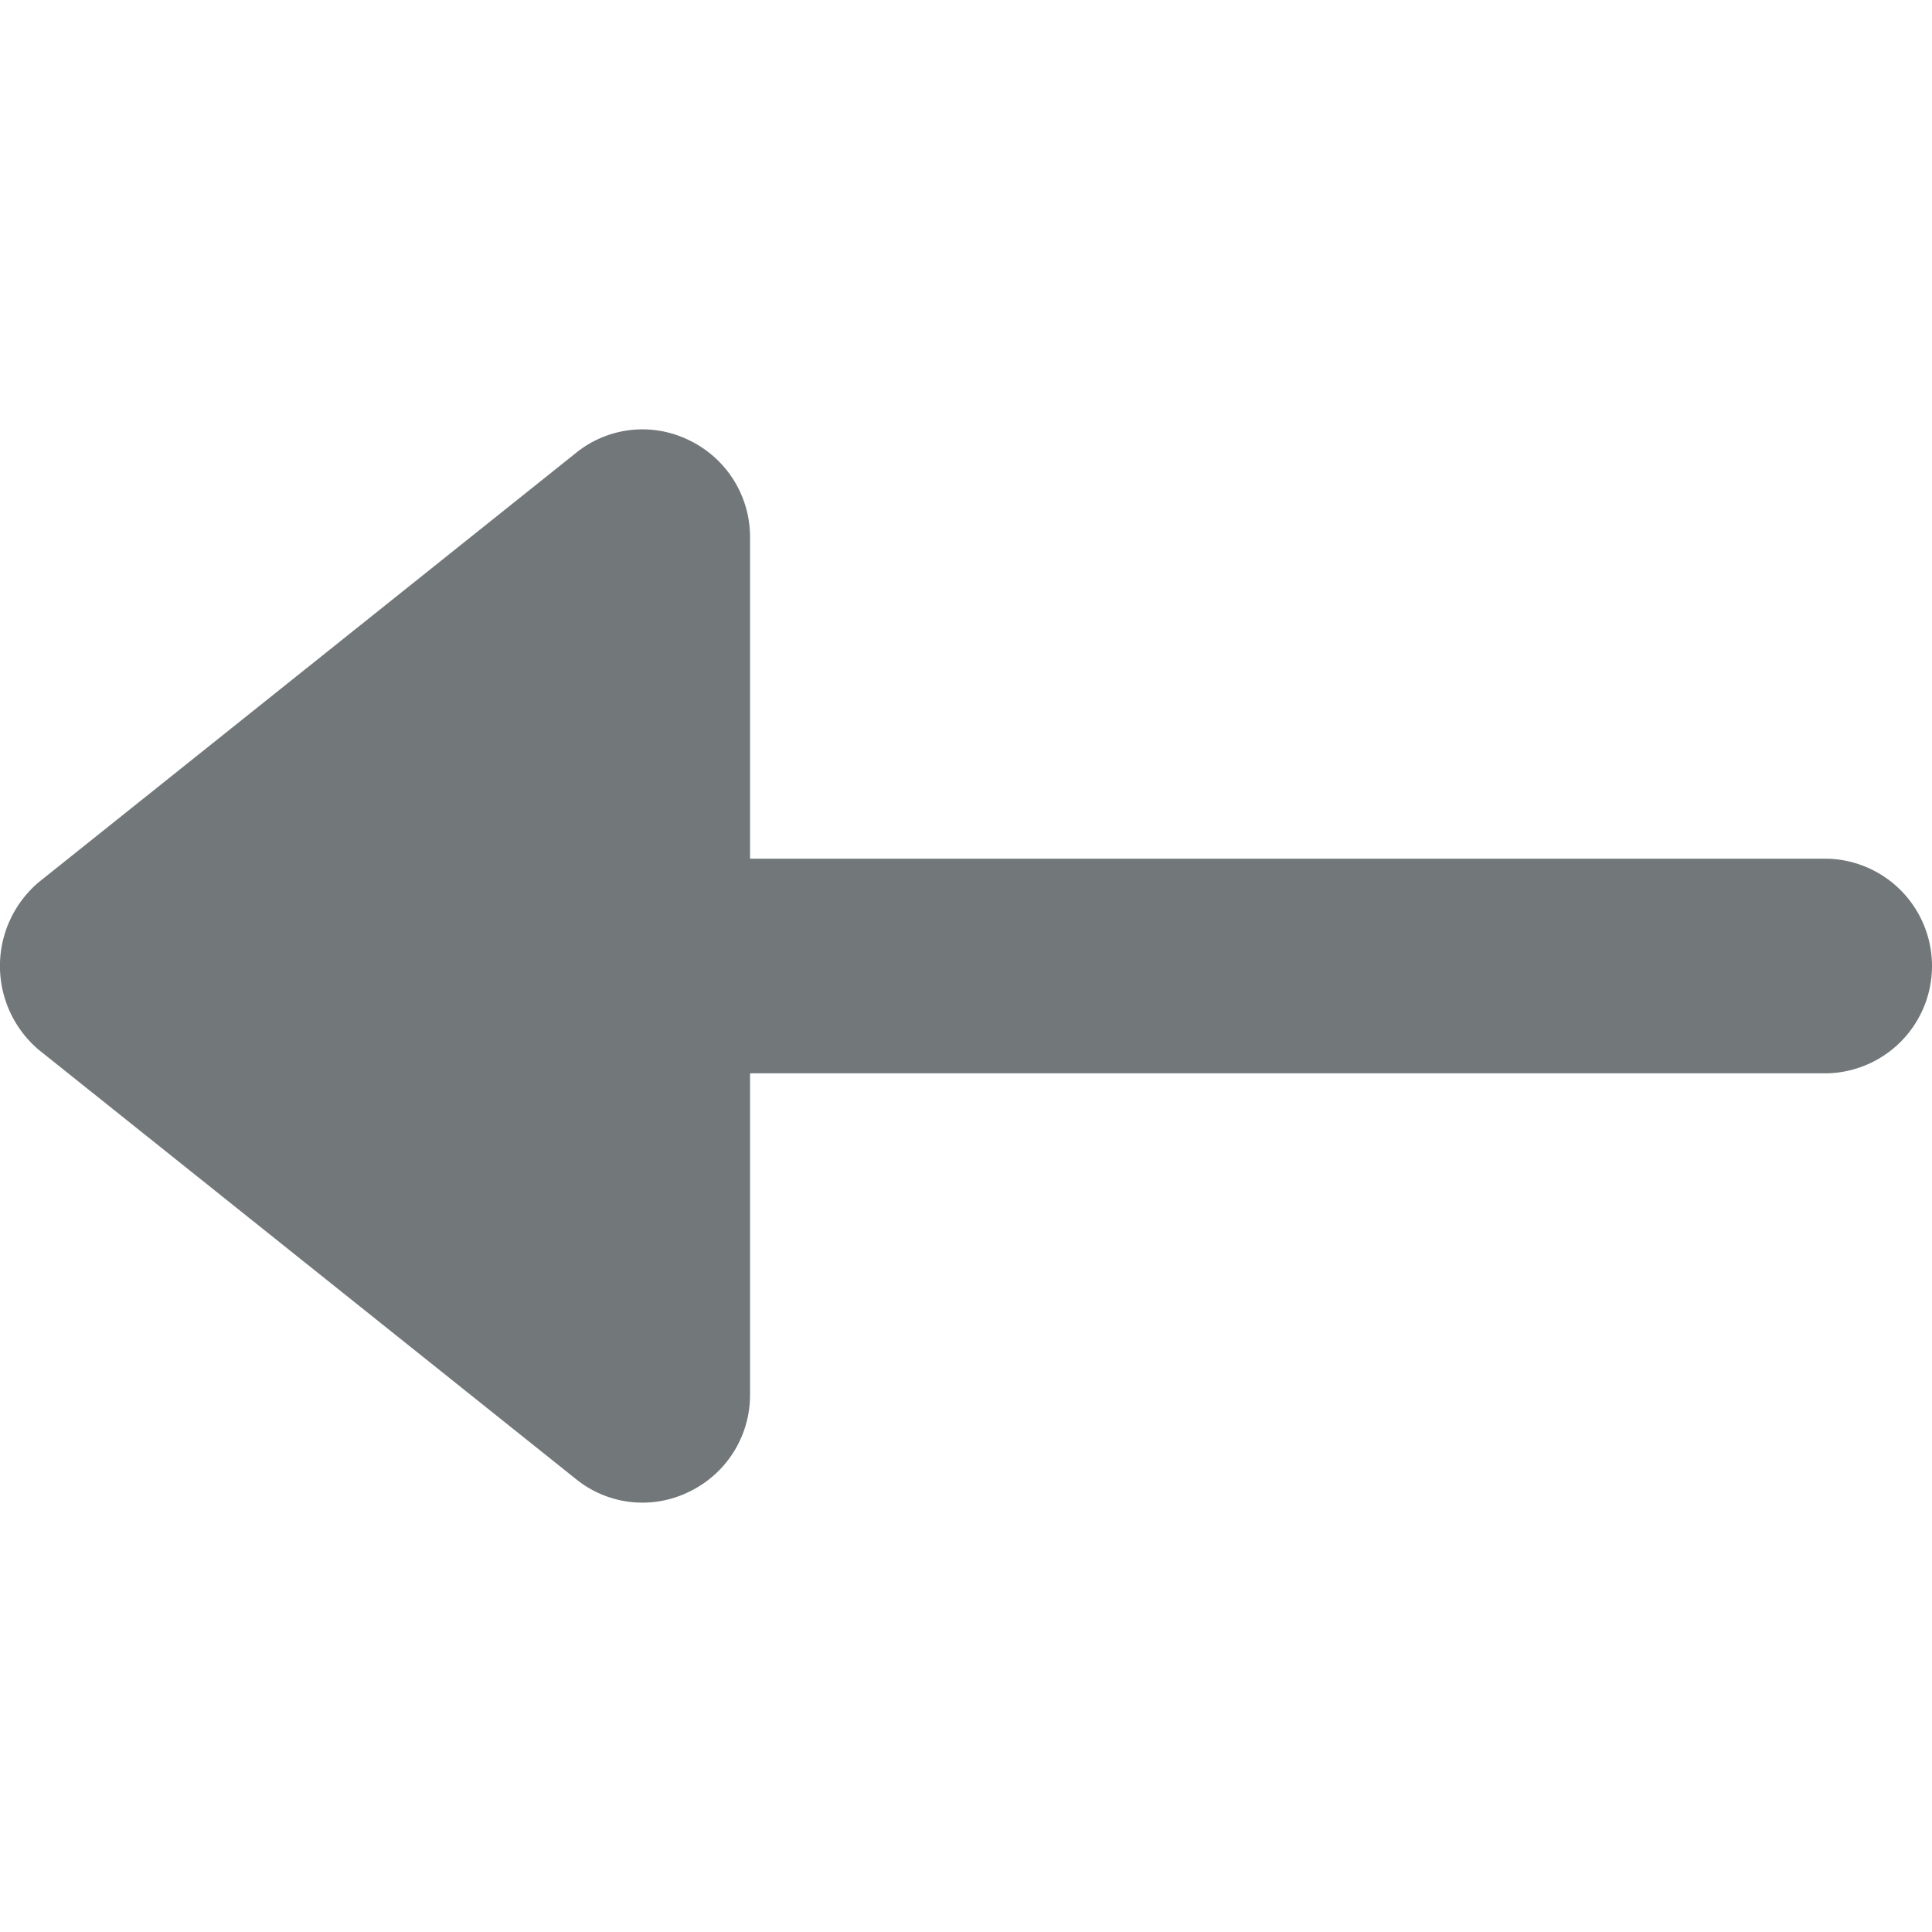 <svg xmlns="http://www.w3.org/2000/svg" height="18" width="18" viewBox="0 0 18 18">
    <path d="M6.417 4.1a1 1 0 0 1 .571.9v3H17a1 1 0 0 1 0 2H6.988v3a1 1 0 0 1-.571.9.983.983 0 0 1-1.051-.12l-5.006-4a1.024 1.024 0 0 1 0-1.56l5.006-4a.983.983 0 0 1 1.051-.12z" fill="#72777a" fill-rule="evenodd"/>
</svg>
